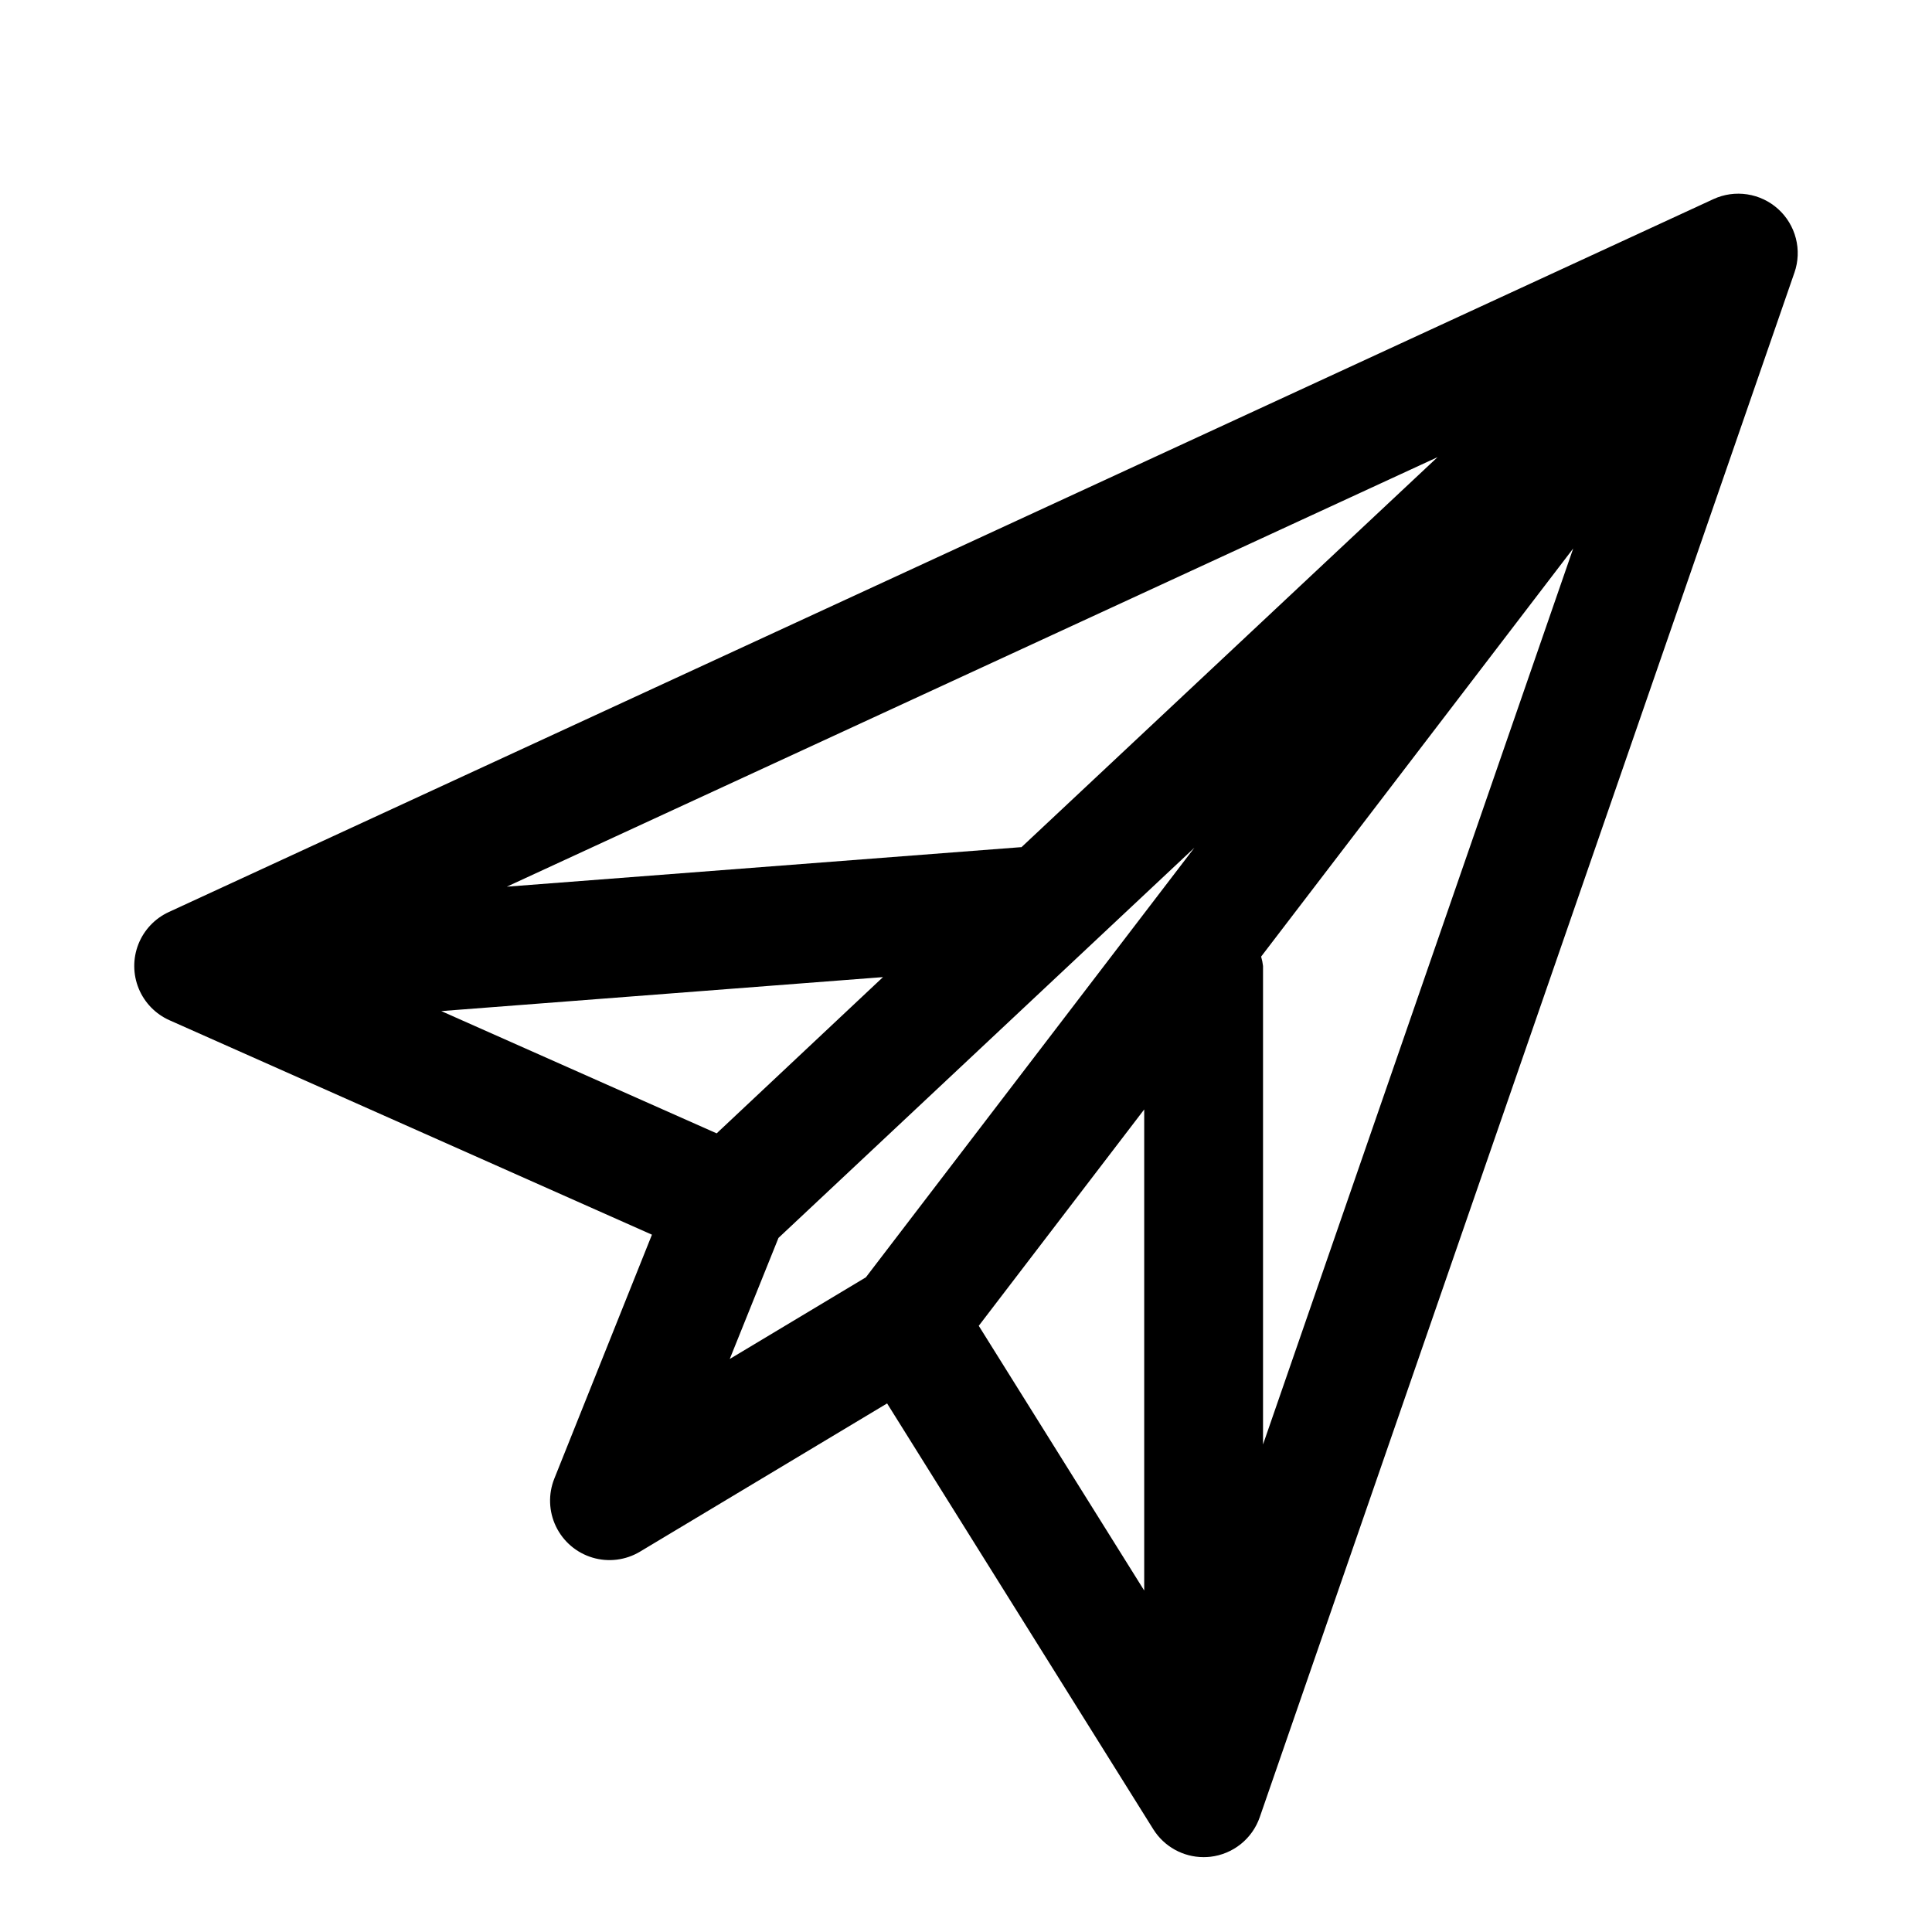 <?xml version="1.0" encoding="UTF-8"?>
<!-- Uploaded to: SVG Repo, www.svgrepo.com, Generator: SVG Repo Mixer Tools -->
<svg fill="#000000" width="800px" height="800px" version="1.1" viewBox="144 144 512 512" xmlns="http://www.w3.org/2000/svg">
 <path d="m615.23 199.4c-2.285-2.07-5.133-3.426-8.184-3.891-3.051-0.469-6.172-0.031-8.977 1.262l-409.34 188.93c-3.688 1.699-6.574 4.758-8.059 8.531-1.484 3.777-1.457 7.981 0.086 11.738 1.539 3.754 4.469 6.769 8.176 8.414l127.84 56.82-25.867 64.633c-1.648 4.109-1.488 8.723 0.438 12.707 1.926 3.988 5.441 6.981 9.684 8.242 4.242 1.266 8.82 0.684 12.613-1.602l65.449-39.266 70.535 112.84c2.875 4.606 7.922 7.402 13.352 7.402 0.586 0 1.176-0.031 1.762-0.094 2.953-0.336 5.754-1.5 8.074-3.356 2.32-1.859 4.07-4.336 5.039-7.148l141.7-409.34h0.004c1.008-2.918 1.137-6.066 0.367-9.055-0.766-2.992-2.394-5.688-4.684-7.762zm-200.53 169.11h-0.172l-136.22 10.469 246.66-113.83zm32.527 197-43.848-70.156 43.848-57.34zm30.984-168 82.703-108.16-82.199 237.45v-126.8c-0.094-0.844-0.262-1.676-0.504-2.488zm-217.27 14.438 117.06-9.004-44.082 41.406zm89.363 60.109 110.21-103.39-87.051 113.84-36.07 21.633z"/>
</svg>